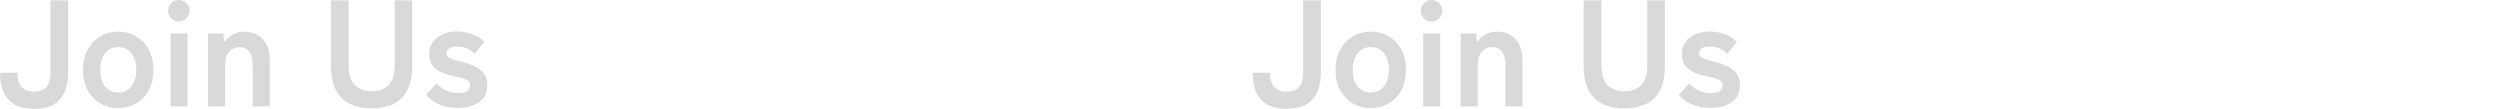 <?xml version="1.0" encoding="utf-8"?>
<!-- Generator: Adobe Illustrator 27.7.0, SVG Export Plug-In . SVG Version: 6.00 Build 0)  -->
<svg version="1.1" id="レイヤー_1" xmlns="http://www.w3.org/2000/svg" xmlns:xlink="http://www.w3.org/1999/xlink" x="0px"
	 y="0px" viewBox="0 0 3300 144" style="enable-background:new 0 0 3300 144;" xml:space="preserve">
<style type="text/css">
	.st0{fill-opacity:0.15;}
</style>
<path class="st0" d="M45,143.6c-10.7,0-19.3-1.9-26-5.8c-6.7-4-11.5-9.6-14.6-16.8C1.5,113.8,0,105.5,0,96h23c0,8.7,1.9,15,5.6,19
	c3.7,4,9.2,6,16.4,6s12.6-2,16.2-6c3.6-4,5.4-10.3,5.4-19V0.4H90V96c0,9.5-1.5,17.8-4.6,25c-3.1,7.2-7.9,12.8-14.6,16.8
	C64.3,141.7,55.7,143.6,45,143.6z"/>
<path class="st0" d="M155.9,142.6c-8.8,0-16.7-2.1-23.8-6.2c-6.9-4.3-12.5-10.1-16.6-17.6c-4-7.6-6-16.5-6-26.6
	c0-10.1,2-18.9,6-26.4c4.1-7.6,9.7-13.5,16.6-17.6c7.1-4.3,15-6.4,23.8-6.4c9.1,0,17.1,2.1,24,6.4c7.1,4.1,12.6,10,16.6,17.6
	c4,7.5,6,16.3,6,26.4c0,10.1-2,19-6,26.6c-4,7.5-9.5,13.3-16.6,17.6C172.9,140.5,164.9,142.6,155.9,142.6z M155.9,122.2
	c7.1,0,12.8-2.6,17.2-7.8c4.5-5.2,6.8-12.6,6.8-22.2s-2.3-17-6.8-22.2c-4.4-5.2-10.1-7.8-17.2-7.8c-6.9,0-12.6,2.6-17,7.8
	c-4.4,5.2-6.6,12.6-6.6,22.2s2.2,17,6.6,22.2C143.2,119.6,148.9,122.2,155.9,122.2z"/>
<path class="st0" d="M225.1,140.4V44.2h22.4v96.2H225.1z M236.1,28.4c-3.9,0-7.2-1.4-10-4.2c-2.8-2.8-4.2-6.1-4.2-10s1.4-7.2,4.2-10
	c2.8-2.8,6.1-4.2,10-4.2c3.9,0,7.2,1.4,10,4.2c2.8,2.8,4.2,6.1,4.2,10s-1.4,7.2-4.2,10C243.3,27,239.9,28.4,236.1,28.4z"/>
<path class="st0" d="M274.6,140.4V44.2h20.2l1.2,11.4c2.7-3.7,6.2-6.9,10.6-9.6c4.4-2.8,9.6-4.2,15.6-4.2c10,0,18.1,3.2,24.4,9.6
	c6.4,6.4,9.6,15.8,9.6,28.2v60.8h-22.6V85c0-7.6-1.5-13.3-4.6-17c-3.1-3.9-7.2-5.8-12.4-5.8c-5.7,0-10.4,2-14,6
	c-3.6,3.9-5.4,9.7-5.4,17.4v54.8H274.6z"/>
<path class="st0" d="M490.7,143c-17.5,0-30.8-4.6-40-13.8c-9.2-9.3-13.8-23.3-13.8-41.8v-87h23.4v85.8c0,12,2.7,20.7,8,26.2
	c5.5,5.3,12.9,8,22.4,8s16.9-2.7,22.2-8c5.3-5.5,8-14.2,8-26.2V0.4h23.2v87c0,18.5-4.5,32.5-13.6,41.8
	C521.4,138.4,508.2,143,490.7,143z"/>
<path class="st0" d="M603.5,142.4c-7.9,0-15.3-1.3-22.4-4c-7.1-2.8-13.3-7.2-18.8-13.2l14-15c7.5,8.4,16.9,12.6,28.4,12.6
	c5.5,0,9.4-0.7,11.8-2.2c2.5-1.6,3.8-4.5,3.8-8.6c0-2-0.6-3.6-1.8-4.8c-1.2-1.3-3.5-2.5-6.8-3.6c-3.2-1.1-7.9-2.2-14.2-3.4
	c-9.3-1.9-16.8-4.9-22.4-9.2c-5.6-4.3-8.4-11-8.4-20.2c0-6,1.6-11.1,4.8-15.4c3.2-4.4,7.5-7.8,13-10.2c5.5-2.4,11.5-3.6,18.2-3.6
	c7.5,0,14.3,1.1,20.4,3.4c6.1,2.1,11.5,5.5,16,10.2L626.5,71c-3.2-3.5-6.8-5.9-10.8-7.4c-4-1.5-8.2-2.2-12.6-2.2
	c-4.9,0-8.5,0.9-10.6,2.6c-2,1.7-3,3.8-3,6.2c0,1.7,0.5,3.2,1.4,4.4c1.1,1.2,3.1,2.3,6,3.4c2.9,1.1,7.2,2.3,12.8,3.6
	c10.7,2.5,18.9,6.2,24.8,11c5.9,4.8,8.8,11.5,8.8,20.2c0,9.7-3.7,17.1-11.2,22.2C624.8,139.9,615.3,142.4,603.5,142.4z"/>
<path class="st0" d="M1698.5,143.6c-10.7,0-19.3-1.9-26-5.8c-6.7-4-11.5-9.6-14.6-16.8c-2.9-7.2-4.4-15.5-4.4-25h23
	c0,8.7,1.9,15,5.6,19s9.2,6,16.4,6s12.6-2,16.2-6c3.6-4,5.4-10.3,5.4-19V0.4h23.4V96c0,9.5-1.5,17.8-4.6,25
	c-3.1,7.2-7.9,12.8-14.6,16.8C1717.8,141.7,1709.2,143.6,1698.5,143.6z"/>
<path class="st0" d="M1809.3,142.6c-8.8,0-16.7-2.1-23.8-6.2c-6.9-4.3-12.5-10.1-16.6-17.6c-4-7.6-6-16.5-6-26.6
	c0-10.1,2-18.9,6-26.4c4.1-7.6,9.7-13.5,16.6-17.6c7.1-4.3,15-6.4,23.8-6.4c9.1,0,17.1,2.1,24,6.4c7.1,4.1,12.6,10,16.6,17.6
	c4,7.5,6,16.3,6,26.4c0,10.1-2,19-6,26.6c-4,7.5-9.5,13.3-16.6,17.6C1826.4,140.5,1818.4,142.6,1809.3,142.6z M1809.3,122.2
	c7.1,0,12.8-2.6,17.2-7.8c4.5-5.2,6.8-12.6,6.8-22.2s-2.3-17-6.8-22.2c-4.4-5.2-10.1-7.8-17.2-7.8c-6.9,0-12.6,2.6-17,7.8
	s-6.6,12.6-6.6,22.2s2.2,17,6.6,22.2C1796.8,119.6,1802.4,122.2,1809.3,122.2z"/>
<path class="st0" d="M1878.6,140.4V44.2h22.4v96.2H1878.6z M1889.6,28.4c-3.9,0-7.2-1.4-10-4.2c-2.8-2.8-4.2-6.1-4.2-10
	s1.4-7.2,4.2-10c2.8-2.8,6.1-4.2,10-4.2c3.9,0,7.2,1.4,10,4.2c2.8,2.8,4.2,6.1,4.2,10s-1.4,7.2-4.2,10
	C1896.8,27,1893.4,28.4,1889.6,28.4z"/>
<path class="st0" d="M1928.1,140.4V44.2h20.2l1.2,11.4c2.7-3.7,6.2-6.9,10.6-9.6c4.4-2.8,9.6-4.2,15.6-4.2c10,0,18.1,3.2,24.4,9.6
	c6.4,6.4,9.6,15.8,9.6,28.2v60.8h-22.6V85c0-7.6-1.5-13.3-4.6-17c-3.1-3.9-7.2-5.8-12.4-5.8c-5.7,0-10.4,2-14,6
	c-3.6,3.9-5.4,9.7-5.4,17.4v54.8H1928.1z"/>
<path class="st0" d="M2144.2,143c-17.5,0-30.8-4.6-40-13.8c-9.2-9.3-13.8-23.3-13.8-41.8v-87h23.4v85.8c0,12,2.7,20.7,8,26.2
	c5.5,5.3,12.9,8,22.4,8c9.5,0,16.9-2.7,22.2-8c5.3-5.5,8-14.2,8-26.2V0.4h23.2v87c0,18.5-4.5,32.5-13.6,41.8
	C2174.9,138.4,2161.7,143,2144.2,143z"/>
<path class="st0" d="M2257,142.4c-7.9,0-15.3-1.3-22.4-4c-7.1-2.8-13.3-7.2-18.8-13.2l14-15c7.5,8.4,16.9,12.6,28.4,12.6
	c5.5,0,9.4-0.7,11.8-2.2c2.5-1.6,3.8-4.5,3.8-8.6c0-2-0.6-3.6-1.8-4.8c-1.2-1.3-3.5-2.5-6.8-3.6c-3.2-1.1-7.9-2.2-14.2-3.4
	c-9.3-1.9-16.8-4.9-22.4-9.2c-5.6-4.3-8.4-11-8.4-20.2c0-6,1.6-11.1,4.8-15.4c3.2-4.4,7.5-7.8,13-10.2c5.5-2.4,11.5-3.6,18.2-3.6
	c7.5,0,14.3,1.1,20.4,3.4c6.1,2.1,11.5,5.5,16,10.2L2280,71c-3.2-3.5-6.8-5.9-10.8-7.4c-4-1.5-8.2-2.2-12.6-2.2
	c-4.9,0-8.5,0.9-10.6,2.6c-2,1.7-3,3.8-3,6.2c0,1.7,0.5,3.2,1.4,4.4c1.1,1.2,3.1,2.3,6,3.4c2.9,1.1,7.2,2.3,12.8,3.6
	c10.7,2.5,18.9,6.2,24.8,11c5.9,4.8,8.8,11.5,8.8,20.2c0,9.7-3.7,17.1-11.2,22.2C2278.3,139.9,2268.8,142.4,2257,142.4z"/>
</svg>
